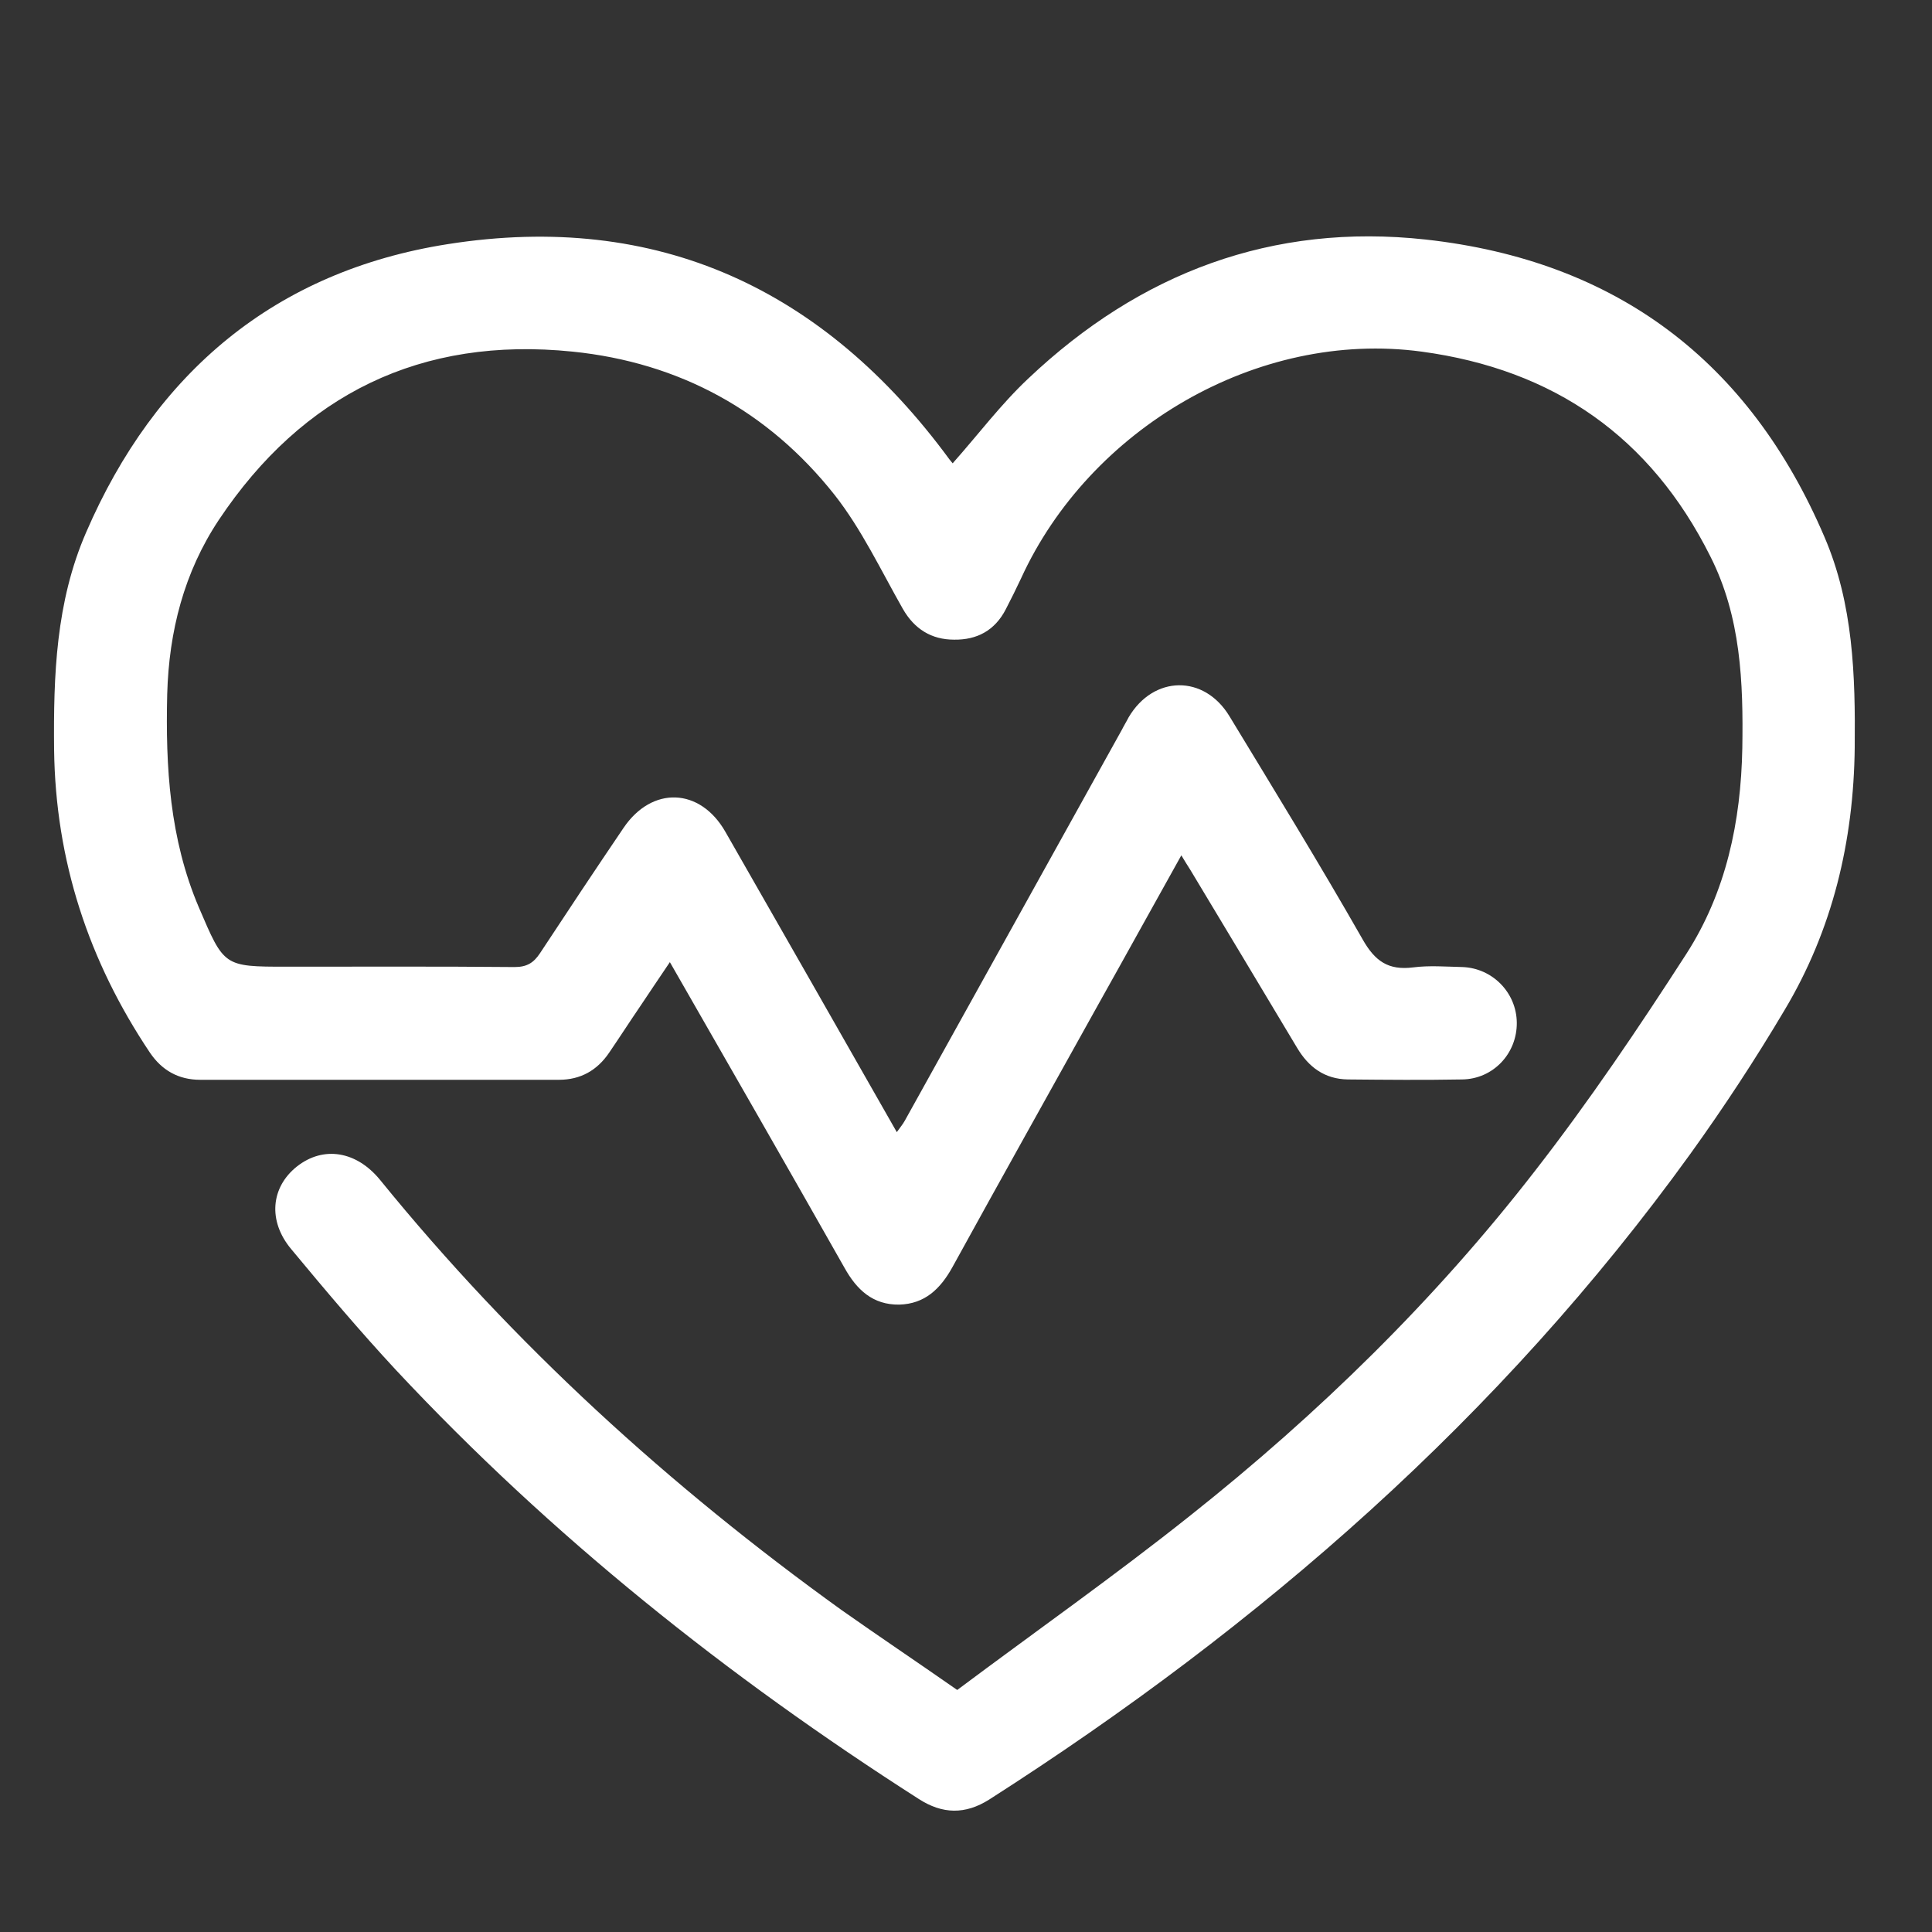 <?xml version="1.0" encoding="utf-8"?>
<!-- Generator: Adobe Illustrator 24.1.0, SVG Export Plug-In . SVG Version: 6.00 Build 0)  -->
<svg version="1.1" id="图层_1" xmlns="http://www.w3.org/2000/svg" xmlns:xlink="http://www.w3.org/1999/xlink" x="0px" y="0px"
	 viewBox="0 0 55 55" style="enable-background:new 0 0 55 55;" xml:space="preserve">
<rect x="0" y="0" width="55" height="55" fill="#333333" stroke="none"/>
<style type="text/css">
	.st0{fill:#FFFFFF;}
</style>
<path class="st0" d="M27.25,48.11c2.22-1.66,4.48-3.25,6.64-4.97c3.64-2.89,6.96-6.13,9.81-9.81c1.54-1.98,2.95-4.07,4.31-6.18
	c1.13-1.76,1.55-3.76,1.59-5.85c0.03-1.88-0.04-3.74-0.91-5.46c-1.7-3.4-4.45-5.32-8.22-5.83c-4.69-0.63-9.46,2.21-11.4,6.45
	c-0.14,0.3-0.29,0.6-0.44,0.89c-0.31,0.6-0.82,0.87-1.47,0.86c-0.64,0-1.13-0.3-1.46-0.88c-0.62-1.09-1.17-2.26-1.94-3.24
	c-1.89-2.39-4.42-3.77-7.46-4.08c-4.31-0.44-7.68,1.21-10.07,4.79c-0.99,1.49-1.42,3.17-1.47,4.96c-0.05,2.08,0.07,4.12,0.9,6.07
	c0.72,1.68,0.7,1.69,2.49,1.69c2.17,0,4.34-0.01,6.5,0.01c0.35,0,0.54-0.12,0.72-0.39c0.79-1.2,1.58-2.39,2.38-3.57
	c0.81-1.2,2.18-1.15,2.9,0.11c1.62,2.83,3.24,5.67,4.88,8.55c0.09-0.13,0.17-0.22,0.23-0.33c2.06-3.71,4.12-7.42,6.18-11.13
	c0.06-0.12,0.13-0.23,0.19-0.35c0.71-1.2,2.15-1.22,2.87-0.03c1.28,2.11,2.57,4.21,3.79,6.35c0.35,0.62,0.73,0.89,1.44,0.8
	c0.46-0.06,0.93-0.02,1.4-0.01c0.86,0.03,1.54,0.73,1.55,1.58c0.01,0.88-0.67,1.61-1.56,1.62c-1.08,0.02-2.17,0.01-3.25,0
	c-0.66-0.01-1.12-0.35-1.45-0.91c-1.01-1.69-2.02-3.37-3.03-5.05c-0.08-0.13-0.16-0.25-0.26-0.42c-0.8,1.43-1.57,2.83-2.35,4.22
	c-1.39,2.5-2.79,5-4.17,7.51c-0.34,0.61-0.78,1.04-1.51,1.06c-0.75,0.01-1.21-0.42-1.56-1.05c-1.63-2.88-3.28-5.75-4.97-8.7
	c-0.3,0.44-0.57,0.85-0.84,1.25c-0.3,0.44-0.59,0.89-0.89,1.33c-0.34,0.5-0.81,0.77-1.43,0.77c-3.4,0-6.81,0-10.21,0
	c-0.62,0-1.09-0.27-1.43-0.77c-1.75-2.61-2.69-5.47-2.73-8.63c-0.02-2.11,0.05-4.2,0.91-6.18c1.97-4.56,5.39-7.44,10.3-8.21
	c5.97-0.94,10.72,1.28,14.28,6.13c0.04,0.05,0.08,0.1,0.09,0.11c0.73-0.82,1.38-1.69,2.16-2.42c3.17-3,6.94-4.43,11.31-3.95
	c5.42,0.6,9.21,3.46,11.35,8.47c0.82,1.91,0.88,3.94,0.86,5.99c-0.03,2.67-0.63,5.19-2,7.48c-0.83,1.4-1.73,2.77-2.68,4.09
	c-5.4,7.48-12.22,13.43-19.96,18.38c-0.68,0.43-1.33,0.42-2.01-0.02c-5.44-3.48-10.46-7.48-14.88-12.21
	c-1.03-1.11-2.01-2.27-2.98-3.44c-0.67-0.8-0.58-1.76,0.16-2.35c0.76-0.6,1.7-0.44,2.37,0.38c3.81,4.69,8.24,8.72,13.13,12.24
	C25,46.57,26.06,47.28,27.25,48.11z"/>
</svg>
